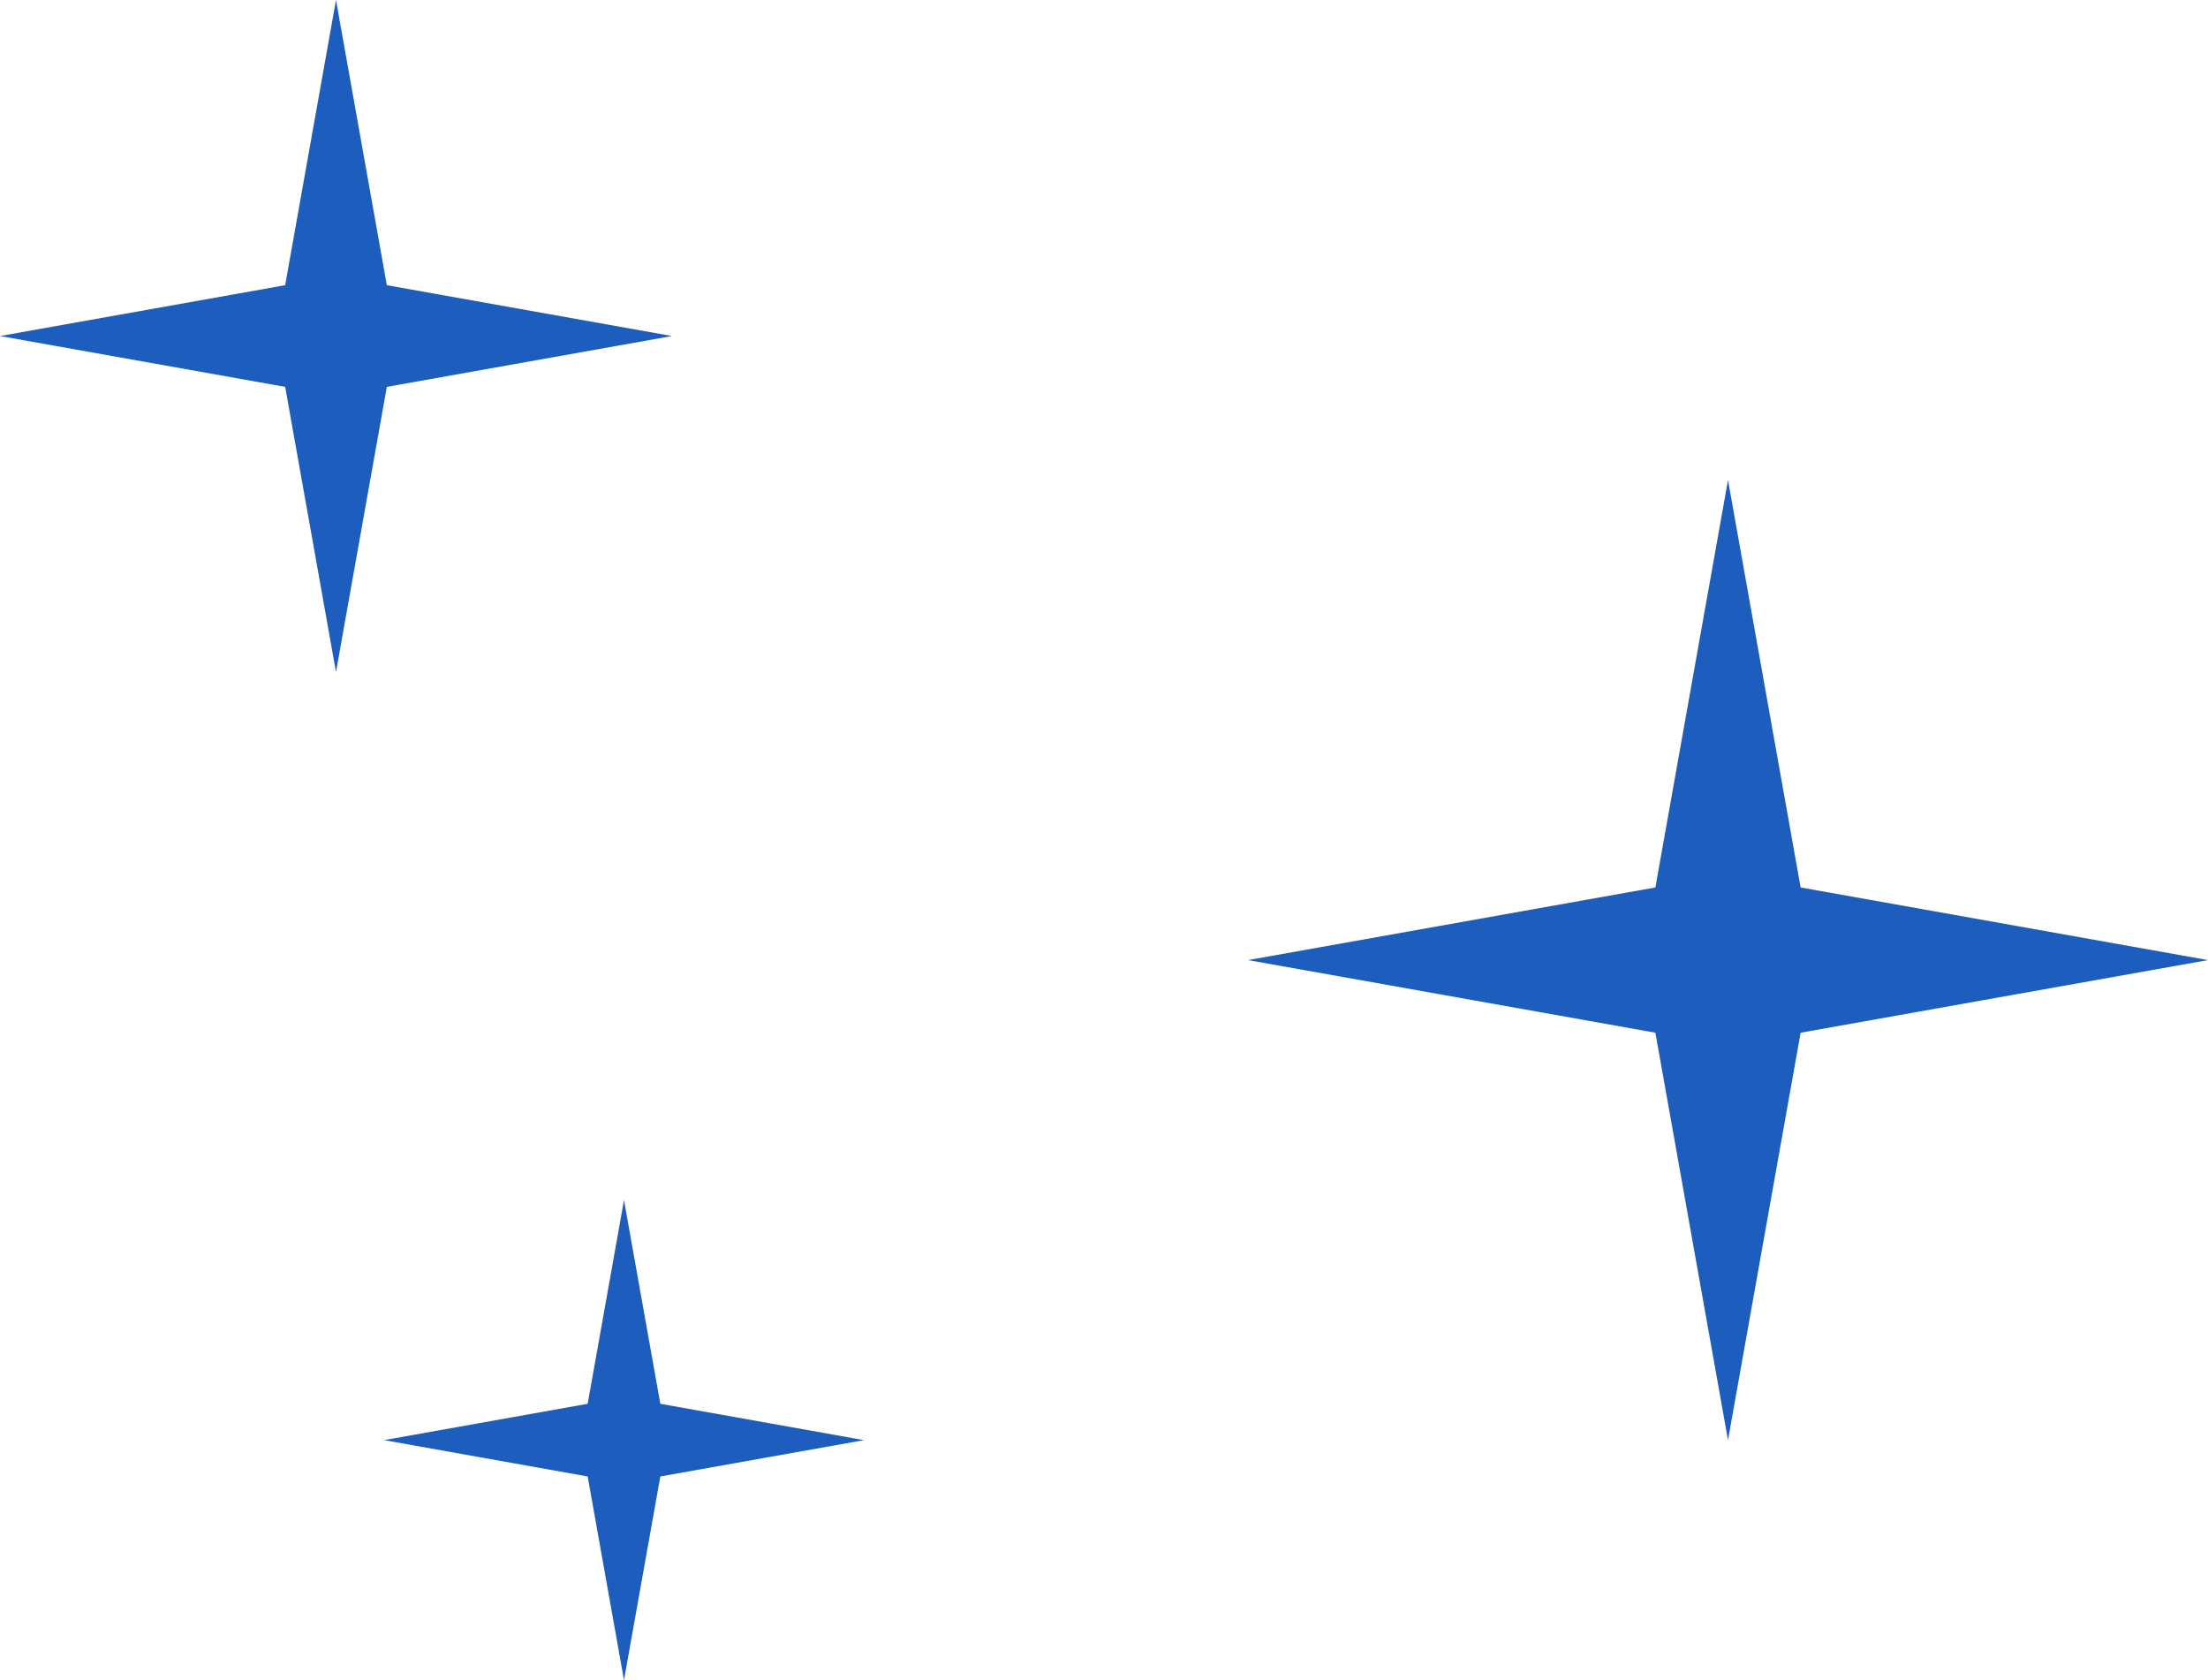 <svg width="46" height="35" viewBox="0 0 46 35" fill="none" xmlns="http://www.w3.org/2000/svg">
<path d="M7 0L8.059 5.941L14 7L8.059 8.059L7 14L5.941 8.059L0 7L5.941 5.941L7 0Z" fill="#1D5DBD"/>
<path d="M36 10L37.513 18.487L46 20L37.513 21.513L36 30L34.487 21.513L26 20L34.487 18.487L36 10Z" fill="#1D5DBD"/>
<path d="M13 25L13.757 29.243L18 30L13.757 30.757L13 35L12.243 30.757L8 30L12.243 29.243L13 25Z" fill="#1D5DBD"/>
</svg>
